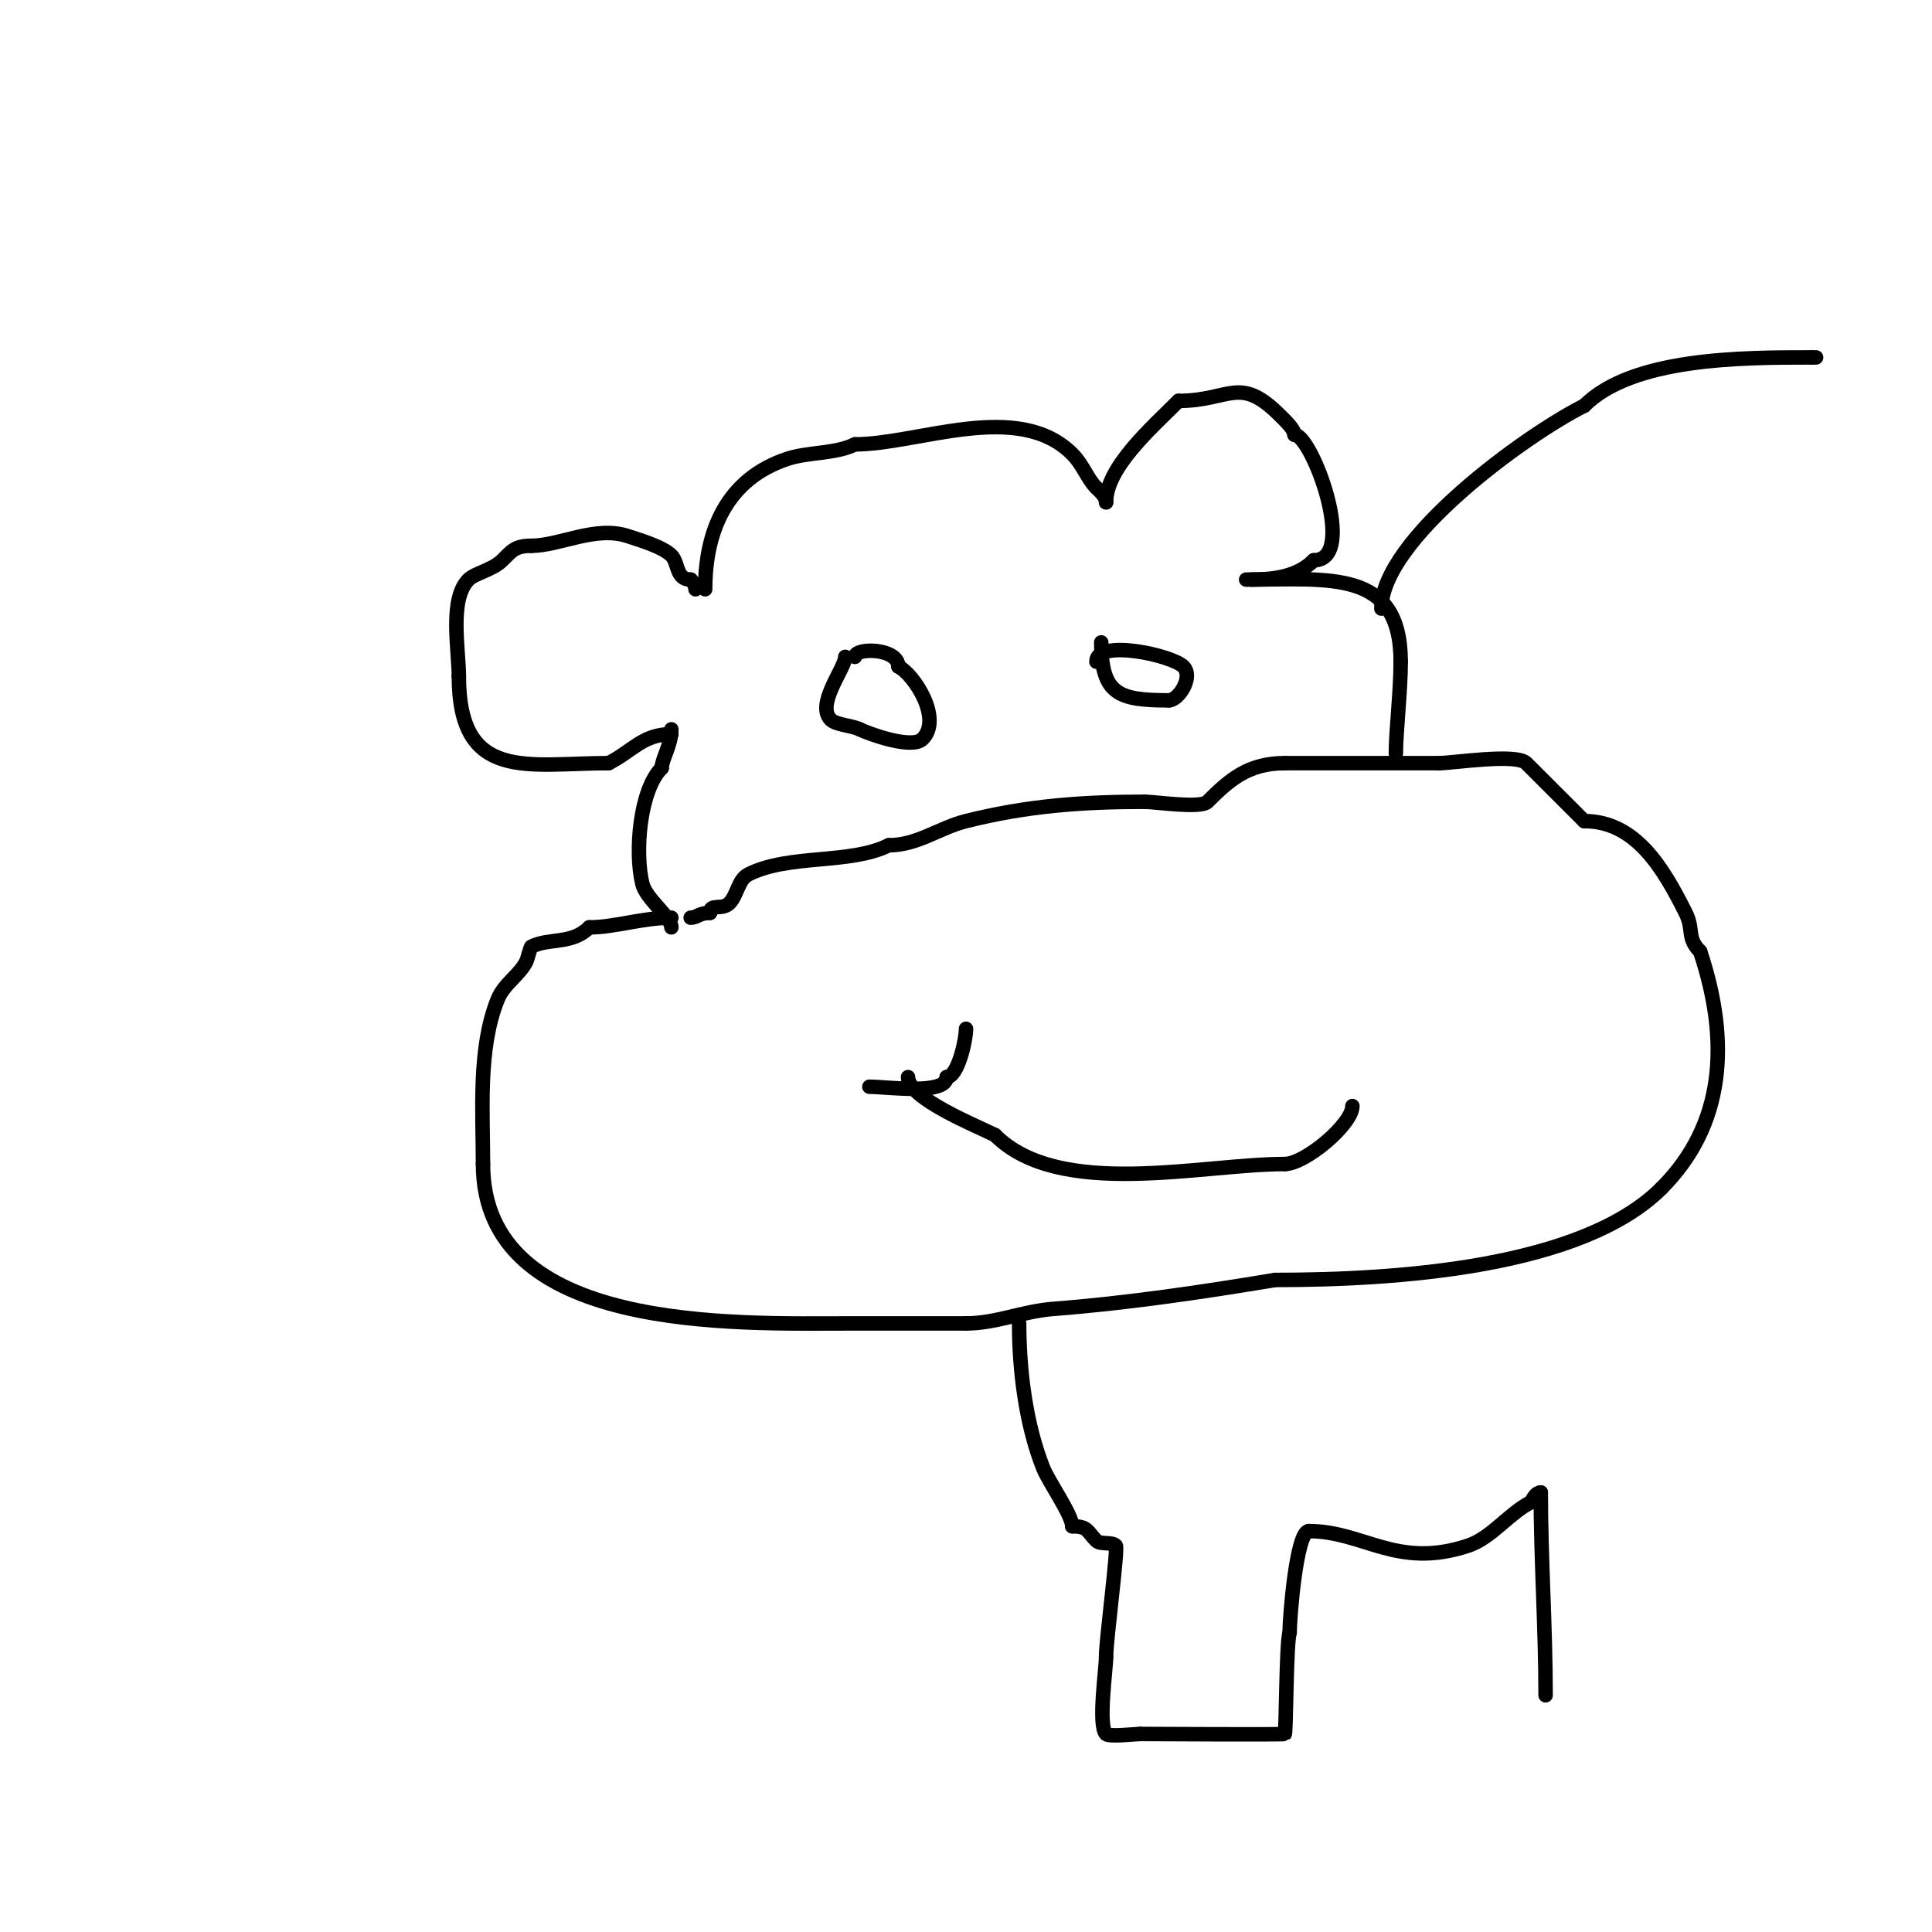 <svg viewBox='0 0 400 400' version='1.1' xmlns='http://www.w3.org/2000/svg' xmlns:xlink='http://www.w3.org/1999/xlink'><g fill='none' stroke='#000000' stroke-width='3' stroke-linecap='round' stroke-linejoin='round'><path d='M139,152c-5.923,0 -8.119,3.559 -13,6'/><path d='M126,158c-16.599,0 -31,4.075 -31,-18'/><path d='M95,140c0,-5.503 -2.042,-15.958 2,-20c1.342,-1.342 5.01,-2.01 7,-4c1.946,-1.946 2.661,-3 6,-3'/><path d='M110,113c5.89,0 13.31,-4.23 20,-2c2.293,0.764 7.181,2.181 9,4c1.543,1.543 0.88,5 4,5'/><path d='M143,120c0.527,0.527 1,1.255 1,2'/><path d='M146,122c0,-12.143 4.504,-22.835 17,-27c4.337,-1.446 9.997,-0.998 14,-3'/><path d='M177,92c13.133,0 33.769,-9.231 45,2c2.257,2.257 3.074,5.074 5,7'/><path d='M227,101c0.85,0.85 2,1.798 2,3'/><path d='M229,104c0,-7.198 9.439,-15.439 15,-21'/><path d='M244,83c10.734,0 12.547,-5.453 21,3c1.257,1.257 3,2.888 3,4'/><path d='M268,90c3.623,0 13.247,26 4,26'/><path d='M272,116c-3.198,3.198 -7.745,4 -13,4'/><path d='M139,151c0,3.274 -2,6.183 -2,8'/><path d='M137,159c-4.594,4.594 -5.607,17.57 -4,24c0.799,3.195 6,6.87 6,9'/><path d='M258,120c17.22,0 32,-2.278 32,17'/><path d='M290,137c0,6.129 -1,14.437 -1,19'/><path d='M139,190c-5.988,0 -11.689,2 -17,2'/><path d='M122,192c-3.612,3.612 -8.243,2.121 -12,4c-0.185,0.092 -0.823,2.645 -1,3c-1.535,3.071 -4.626,4.566 -6,8c-4.057,10.143 -3,23.104 -3,34'/><path d='M100,241c0,35.032 52.178,33 76,33c8,0 16,0 24,0'/><path d='M200,274c6.197,0 11.727,-2.517 18,-3c15.255,-1.173 30.935,-3.489 46,-6'/><path d='M264,265c25.388,0 63.577,-2.577 80,-19'/><path d='M344,246c13.096,-13.096 14.211,-30.366 8,-49'/><path d='M352,197c-2.853,-2.853 -1.251,-4.502 -3,-8c-4.666,-9.332 -10.391,-19 -21,-19'/><path d='M328,170c-3.859,-3.859 -8.47,-8.47 -12,-12c-2.066,-2.066 -15.21,0 -18,0'/><path d='M298,158c-9.714,0 -19.994,0 -32,0'/><path d='M266,158c-7.696,0 -11.619,3.619 -16,8c-1.44,1.44 -10.819,0 -13,0'/><path d='M237,166c-13.096,0 -24.365,0.841 -37,4c-5.558,1.39 -10.027,5 -16,5'/><path d='M184,175c-7.976,3.988 -20.598,1.799 -29,6c-2.229,1.115 -2.301,4.301 -4,6c-1.562,1.562 -4,-0.064 -4,2'/><path d='M147,189c-2.231,0 -2.731,1 -4,1'/><path d='M175,136c0,2.343 -6.165,9.835 -3,13c1.083,1.083 4.421,1.21 6,2'/><path d='M178,151c1.817,0.908 10.809,4.191 13,2c4.2,-4.2 -1.776,-13.388 -5,-15'/><path d='M186,138c0,-3.868 -9,-3.994 -9,-2'/><path d='M228,133c0,10.821 3.682,12 14,12'/><path d='M242,145c2,0 5.163,-4.837 3,-7c-2.333,-2.333 -18,-5.808 -18,-1'/><path d='M188,223c0,4.409 14.24,10.12 18,12'/><path d='M206,235c13.359,13.359 42.717,6 60,6'/><path d='M266,241c4.178,0 14,-8.217 14,-12'/><path d='M180,225c3.682,0 16,1.794 16,-2'/><path d='M196,223c2.283,0 4,-7.579 4,-10'/><path d='M286,126c0,-14.295 29.912,-35.956 42,-42'/><path d='M328,84c9.955,-9.955 32.521,-10 47,-10'/><path d='M375,74l1,0'/><path d='M211,274c0,9.735 1.393,20.983 5,30c1.122,2.804 6,9.686 6,12'/><path d='M222,316c3.301,0 3.062,1.062 5,3c0.833,0.833 3.167,0.167 4,1c0.536,0.536 -2,19.472 -2,23'/><path d='M229,343c0,2.633 -1.713,14.287 0,16c0.639,0.639 6.074,0 7,0'/><path d='M236,359c1.291,0 29.837,0.163 30,0c0.288,-0.288 0.289,-18.868 1,-21'/><path d='M267,338c0,-2.912 1.384,-21 4,-21'/><path d='M271,317c11.365,0 18.183,7.939 33,3c4.782,-1.594 8.466,-6.733 13,-9'/><path d='M317,311c0.422,-0.843 1.057,-2 2,-2'/><path d='M319,309c0,13.564 1,28.039 1,42'/></g>
</svg>